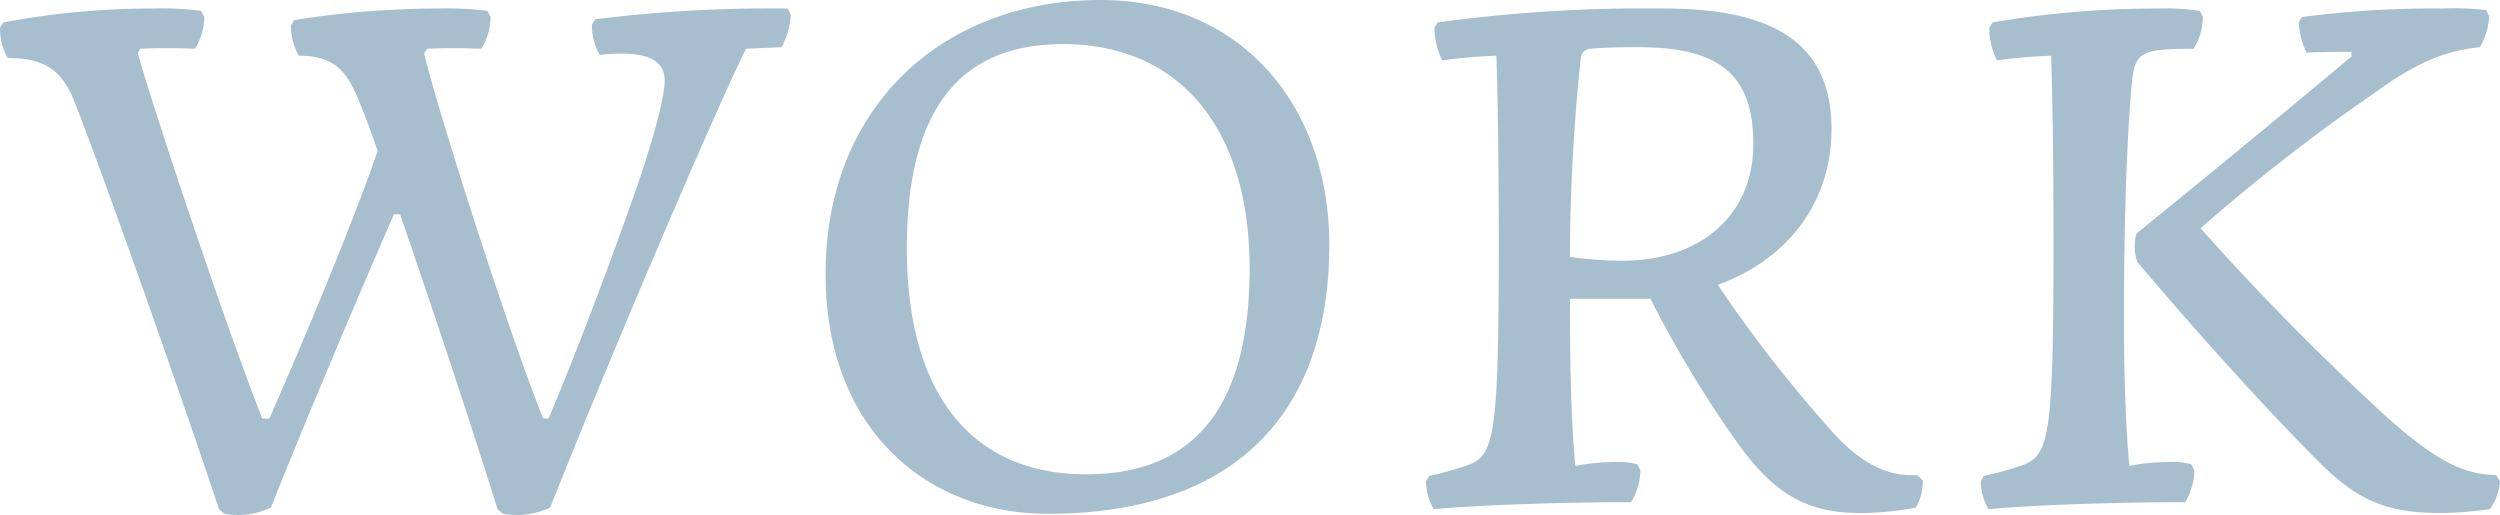<svg xmlns="http://www.w3.org/2000/svg" width="255.249" height="52.593" viewBox="0 0 255.249 52.593"><defs><style>.a{fill:#4f7f9e;opacity:0.5;}</style></defs><path class="a" d="M-47.4-50.4A144.1,144.1,0,0,0-67.071-49.3l-.316.553a6.133,6.133,0,0,0,.79,3.081c4.424-.474,6.636.316,6.636,2.607,0,1.817-1.264,6.478-3.318,12.245-2.449,6.952-5.609,15.326-8.532,22.278h-.553C-76-17.617-82.95-39.421-84.53-45.82l.316-.474c1.738-.079,3.634-.079,5.53,0a6.238,6.238,0,0,0,.948-3.239l-.316-.632a33.974,33.974,0,0,0-5.135-.237A94.165,94.165,0,0,0-97.8-49.217l-.316.553a6.361,6.361,0,0,0,.79,3.081c3.476,0,4.9,1.422,6.162,4.661.553,1.264,1.185,3,1.9,5.056-2.212,6.557-7.663,19.671-11.06,27.334h-.711c-3.634-9.085-11.218-31.916-12.719-37.288l.237-.474c1.659-.079,3.634-.079,5.609,0a6.467,6.467,0,0,0,.948-3.239l-.316-.632a32.134,32.134,0,0,0-4.977-.237,82.09,82.09,0,0,0-15.247,1.422l-.316.553a5.973,5.973,0,0,0,.79,3.081c3.792,0,5.53,1.264,6.794,4.424,2.844,7.189,10.507,28.835,14.773,41.633l.553.474a7.816,7.816,0,0,0,4.74-.632c3.4-8.532,8.295-20.145,12.561-29.941h.632c3.16,9.164,7.11,21.014,9.954,30.1l.553.474A8.064,8.064,0,0,0-71.653.553c5.609-14.141,16.037-38.71,19.987-46.847l3.634-.158a7.715,7.715,0,0,0,.948-3.318Zm31.916-.869c-15.958,0-28.045,10.744-28.045,27.966,0,15.958,10.428,24.49,22.673,24.49C-1.975,1.185,7.9-8.848,7.9-26.307,7.9-40.132-.79-51.271-15.484-51.271Zm-3.792,4.5c11.692,0,19.039,8.374,19.039,22.91C-.237-8.3-7.11-2.844-16.906-2.844c-11.613,0-18.328-8.058-18.328-23.068C-35.234-40.764-29.309-46.768-19.276-46.768ZM42.107-50.4A155.3,155.3,0,0,0,18.96-48.98l-.316.553a7.344,7.344,0,0,0,.79,3.318c1.659-.237,3.555-.395,5.53-.474.158,5.688.237,10.744.237,19.592,0,18.881-.474,21.093-2.923,22.12a29.155,29.155,0,0,1-4.187,1.185l-.316.553a5.677,5.677,0,0,0,.79,2.844C24.885.158,34.128,0,38.71,0a6.467,6.467,0,0,0,.948-3.239l-.316-.632a7.329,7.329,0,0,0-2.054-.237,23.744,23.744,0,0,0-4.266.4c-.4-4.108-.553-9.48-.553-17.064h8.216A116.717,116.717,0,0,0,49.612-6c3.476,4.819,6.715,7.11,12.482,7.11A30.859,30.859,0,0,0,67.782.553a5.337,5.337,0,0,0,.711-2.765l-.553-.553c-2.765.158-5.688-.869-9.243-5.056A135.881,135.881,0,0,1,47.558-22.2c6.478-2.291,11.613-7.821,11.613-15.879S54.273-50.4,42.107-50.4Zm-2.528,3.95c8.532,0,11.613,3.16,11.613,9.875,0,7.347-5.451,11.929-13.43,11.929a40.783,40.783,0,0,1-5.293-.395,196.923,196.923,0,0,1,1.106-20.3,1.034,1.034,0,0,1,1.027-.948C36.024-46.452,37.92-46.452,39.579-46.452ZM92.43-50.4A99.162,99.162,0,0,0,75.6-48.98l-.316.553a7.344,7.344,0,0,0,.79,3.318c1.659-.237,3.555-.395,5.53-.474.158,5.688.237,10.744.237,19.592,0,18.881-.474,21.093-2.923,22.12a29.155,29.155,0,0,1-4.187,1.185l-.316.553a5.677,5.677,0,0,0,.79,2.844C81.449.158,90.771,0,95.274,0a6.467,6.467,0,0,0,.948-3.239l-.316-.632a7.329,7.329,0,0,0-2.054-.237,23.744,23.744,0,0,0-4.266.4c-.395-4.108-.553-9.559-.553-15.01,0-10.586.316-18.486.79-23.937.316-3.318.869-3.634,6.32-3.634a6.238,6.238,0,0,0,.948-3.239l-.316-.632A24.047,24.047,0,0,0,92.43-50.4Zm29.23,0a102.547,102.547,0,0,0-14.457.869l-.316.553a7.714,7.714,0,0,0,.79,3.081c1.343-.079,3.95-.079,4.582-.079v.474c-7.347,6.162-15.247,12.64-21.962,18.091a5.021,5.021,0,0,0,.079,2.844c6.162,7.347,13.509,15.405,18.486,20.382,4.029,4.029,6.952,5.293,12.561,5.293a37.3,37.3,0,0,0,4.977-.4,5.607,5.607,0,0,0,1.027-2.844l-.4-.632c-3.081-.079-5.688-1.106-10.9-5.688A266.383,266.383,0,0,1,96.854-27.966a191.008,191.008,0,0,1,17.775-13.825c4.5-3.318,7.584-4.345,10.744-4.661a7.044,7.044,0,0,0,.948-3.16l-.316-.632A27.158,27.158,0,0,0,121.66-50.4Z" transform="translate(127.822 51.271)"/></svg>